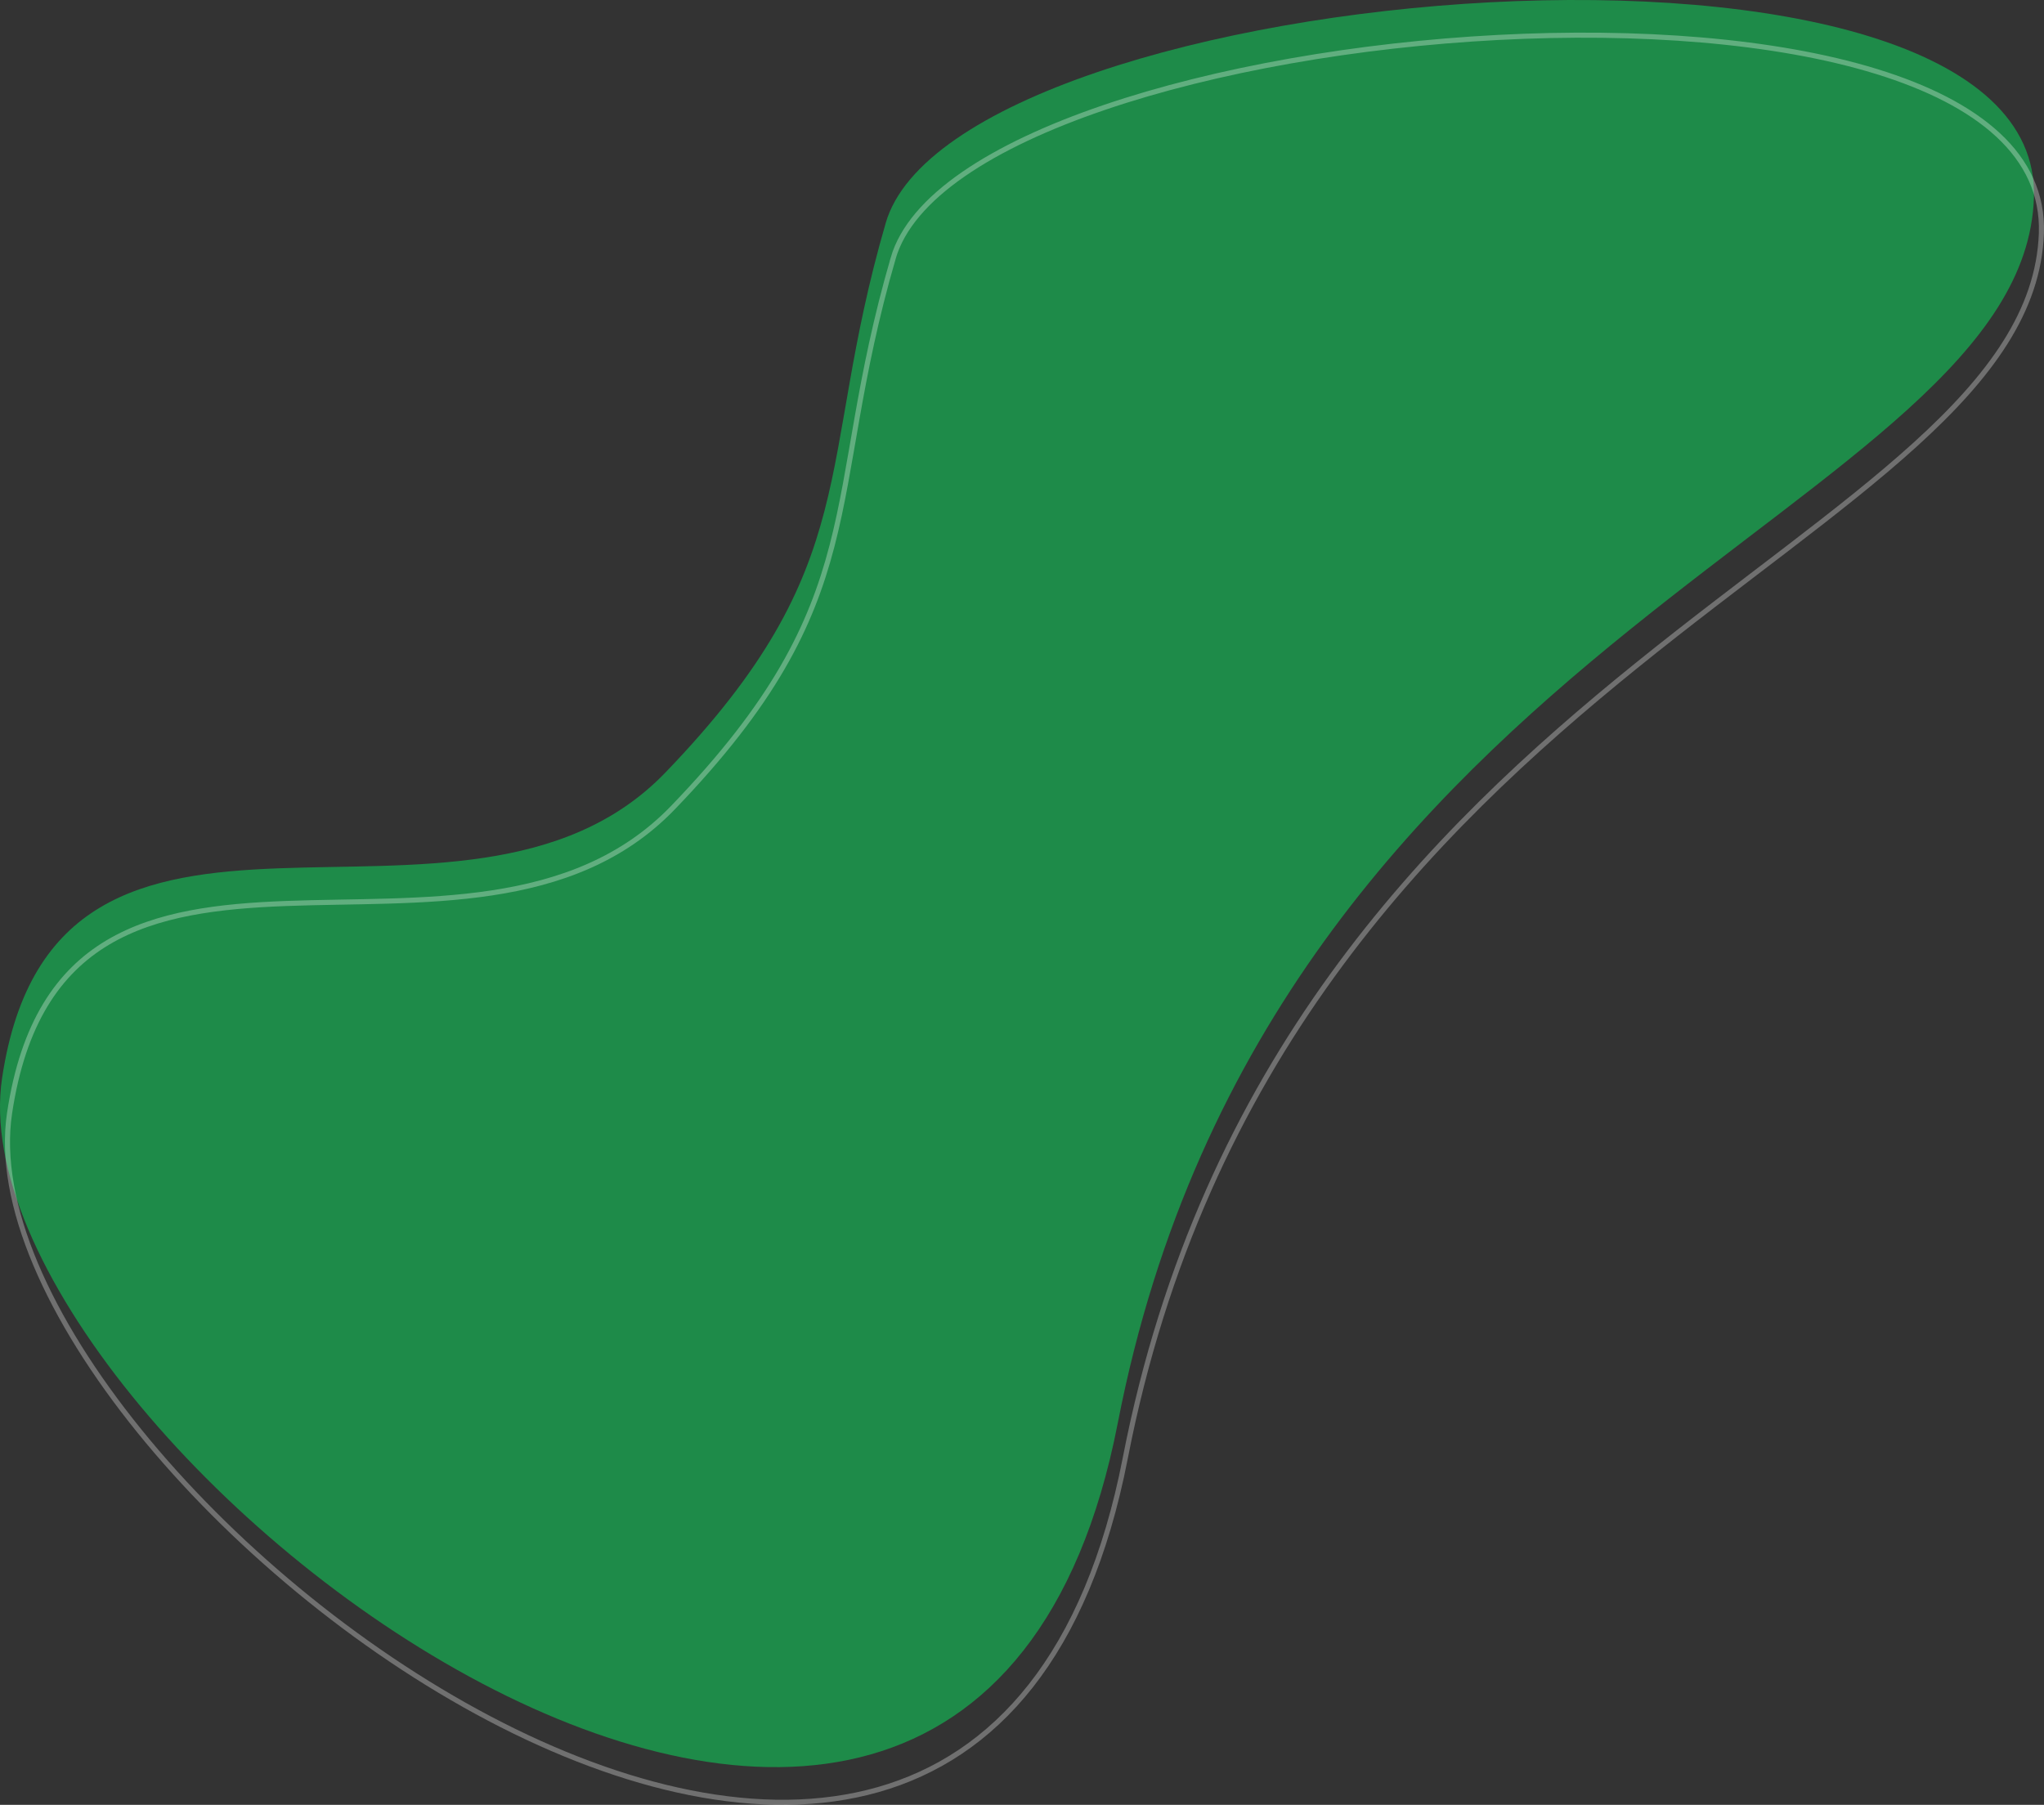 <?xml version="1.0" encoding="UTF-8"?><svg id="Layer_2" xmlns="http://www.w3.org/2000/svg" viewBox="0 0 804.11 710.13"><rect x="0" y="0" width="804.11" height="710.13" fill="#333333" stroke="none"/><defs><style>.cls-1{fill:none;opacity:.3;stroke:#fff;stroke-miterlimit:10;stroke-width:2px;}.cls-2{fill:#1e8b49;}</style></defs><g id="Layer_1-2"><g id="Group_3"><path id="Path_3" class="cls-2" d="M348.45,87.73c-27.95,96.02-7.39,133.92-86.68,216.23C182.49,386.26,22.12,282.09,.82,424.16s378.22,447.75,438.92,135.72c60.7-312.03,356.15-359.5,360.4-481.96,4.25-122.46-423.75-86.21-451.7,9.81Z"/><path id="Path_4" class="cls-1" d="M351.39,101.57c-27.95,96.02-7.39,133.92-86.68,216.23C185.43,400.1,25.06,295.93,3.76,438s378.22,447.75,438.92,135.72c60.7-312.03,356.15-359.5,360.4-481.96,4.25-122.46-423.75-86.21-451.7,9.81Z"/></g></g></svg>